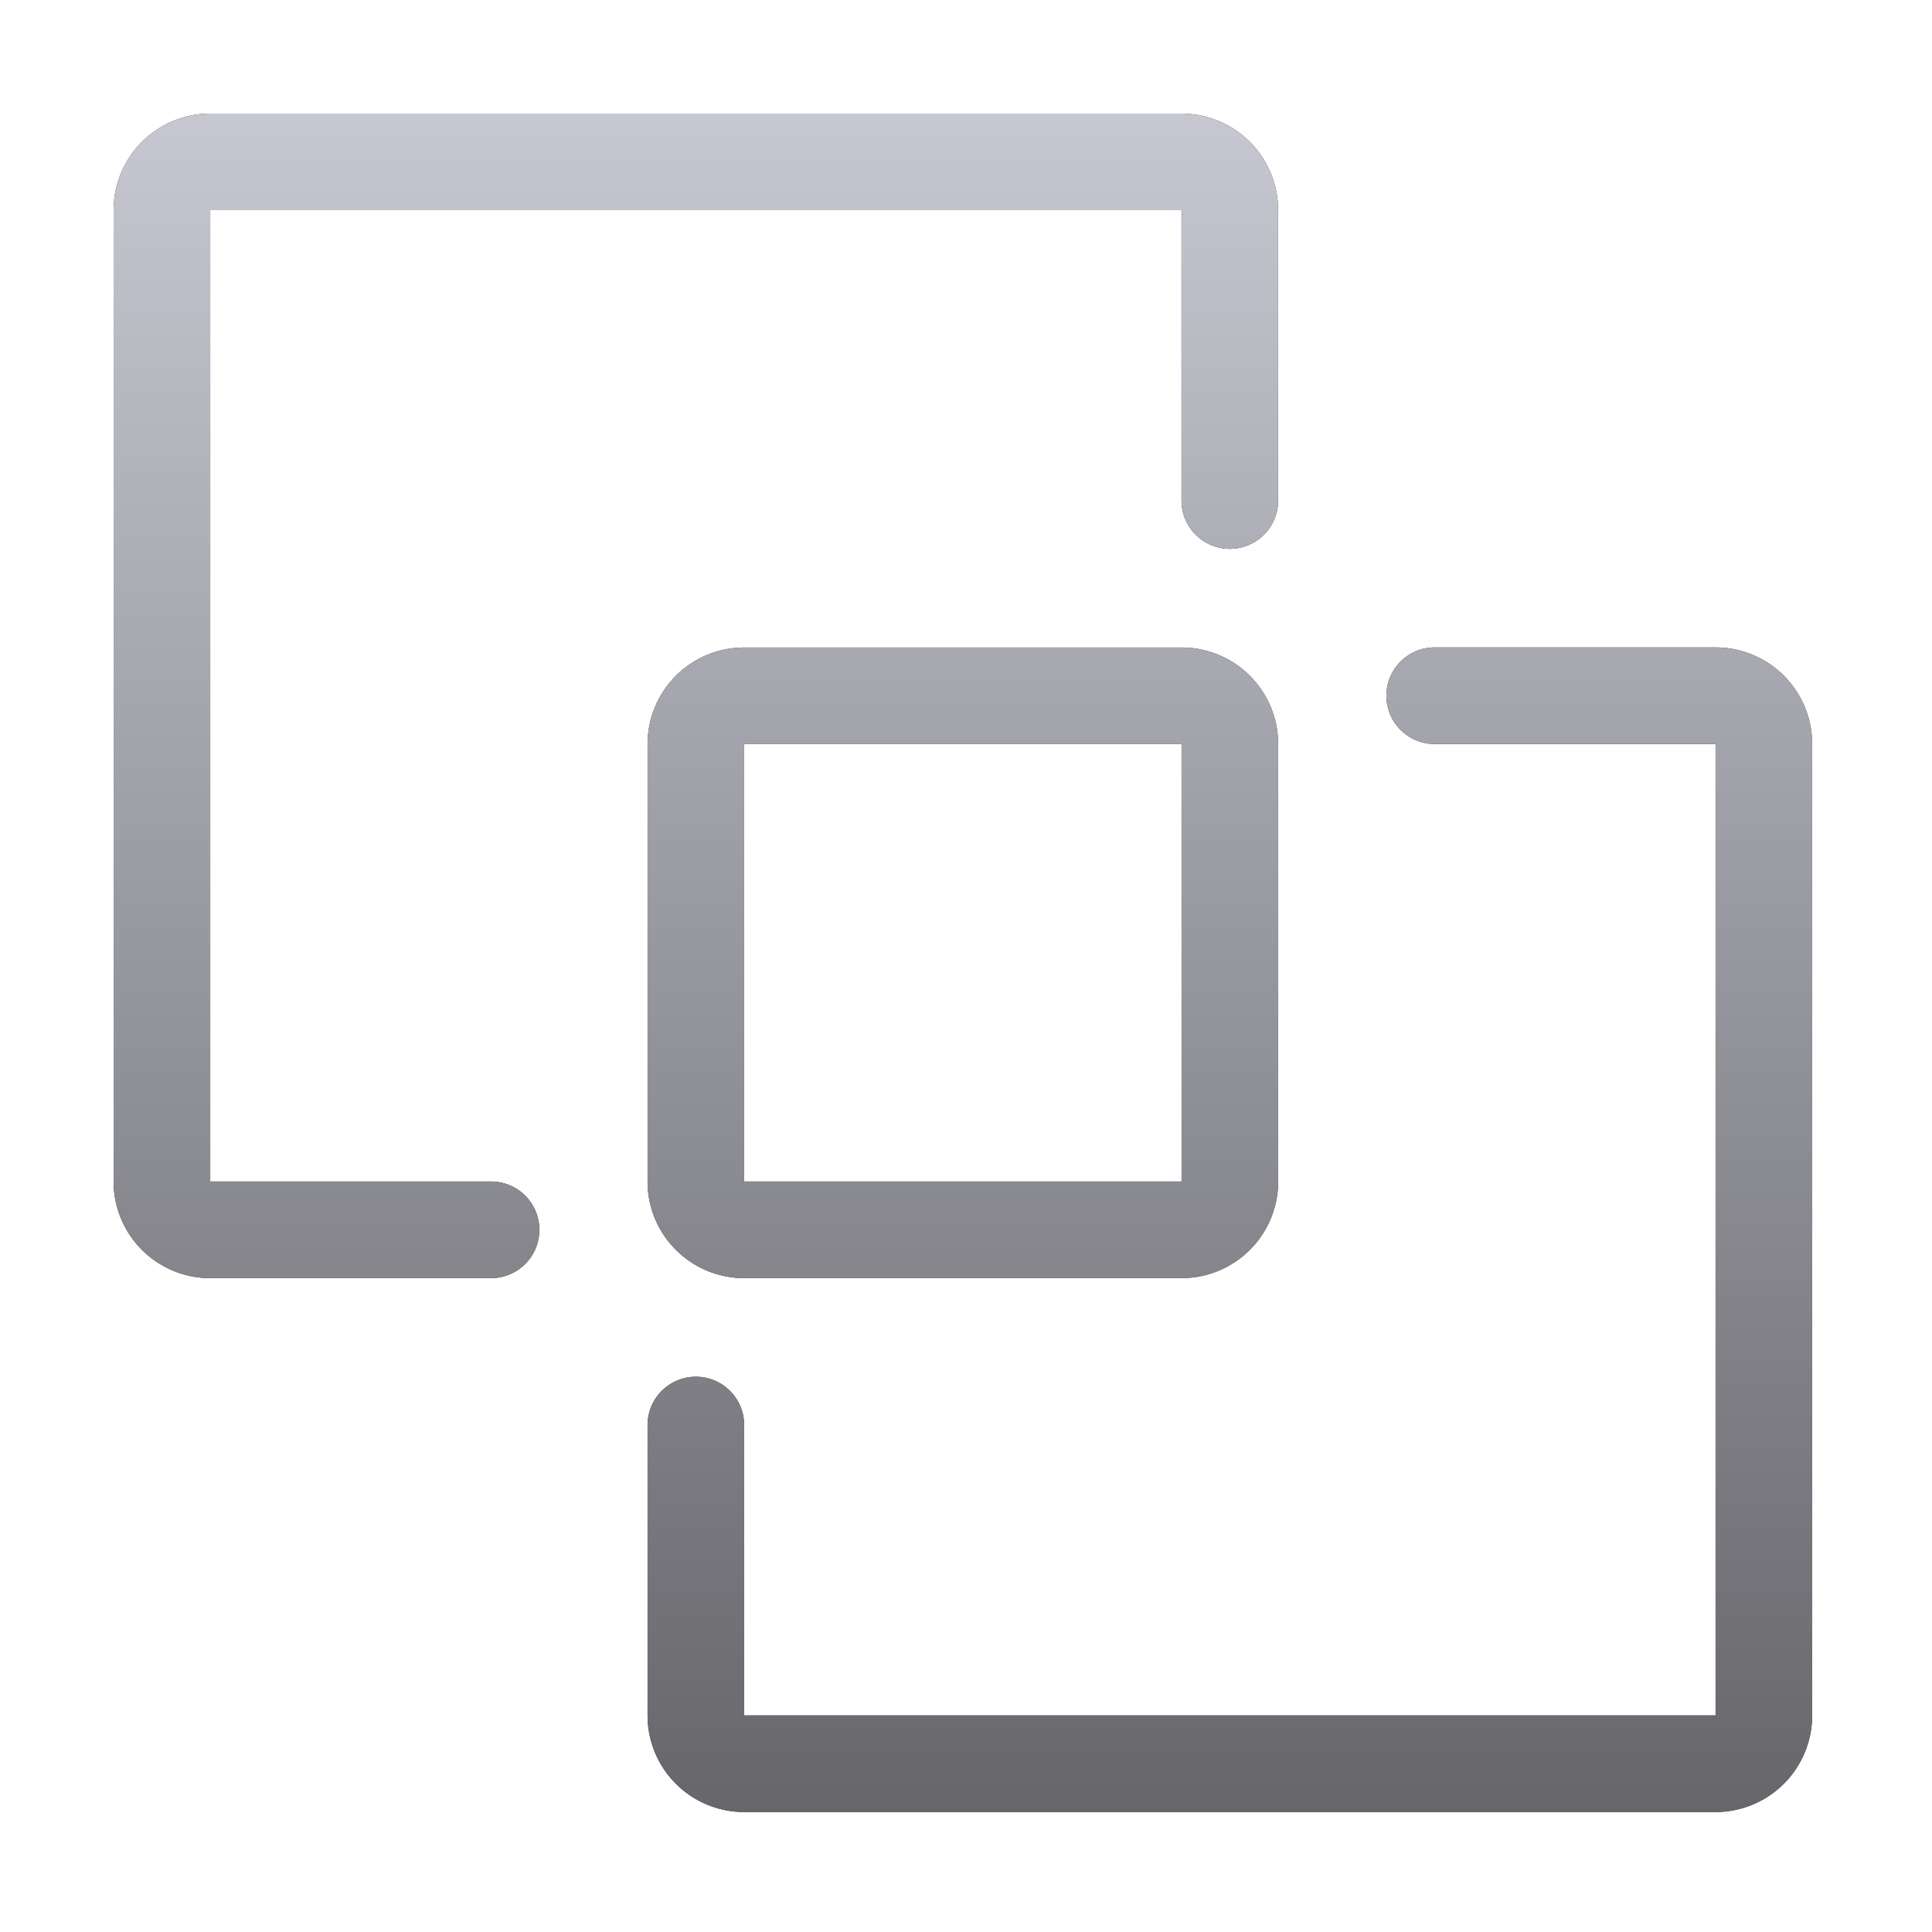 <svg xmlns="http://www.w3.org/2000/svg" fill="none" viewBox="0 0 40 40"><path fill="#212121" fill-rule="evenodd" d="M2.352 4.352a2 2 0 0 1 2-2h20.11a2 2 0 0 1 2 2v6.011a1 1 0 1 1-2 0V4.352H4.353v20.11h5.814a1 1 0 1 1 0 2H4.352a2 2 0 0 1-2-2zm11.055 11.054a2 2 0 0 1 2-2h9.056a2 2 0 0 1 2 2v9.056a2 2 0 0 1-2 2h-9.056a2 2 0 0 1-2-2zm11.056 0h-9.056v9.056h9.056zm11.056 22.11a2 2 0 0 0 2-2V15.404a2 2 0 0 0-2-2h-5.815a1 1 0 1 0 0 2h5.815v20.112H15.407v-6.012a1 1 0 0 0-2 0v6.012a2 2 0 0 0 2 2z" clip-rule="evenodd"/><path fill="url(#platform_svg__a)" fill-rule="evenodd" d="M2.352 4.352a2 2 0 0 1 2-2h20.11a2 2 0 0 1 2 2v6.011a1 1 0 1 1-2 0V4.352H4.353v20.11h5.814a1 1 0 1 1 0 2H4.352a2 2 0 0 1-2-2zm11.055 11.054a2 2 0 0 1 2-2h9.056a2 2 0 0 1 2 2v9.056a2 2 0 0 1-2 2h-9.056a2 2 0 0 1-2-2zm11.056 0h-9.056v9.056h9.056zm11.056 22.11a2 2 0 0 0 2-2V15.404a2 2 0 0 0-2-2h-5.815a1 1 0 1 0 0 2h5.815v20.112H15.407v-6.012a1 1 0 0 0-2 0v6.012a2 2 0 0 0 2 2z" clip-rule="evenodd"/><defs><linearGradient id="platform_svg__a" x1="20.283" x2="20.283" y1="2.352" y2="37.516" gradientUnits="userSpaceOnUse"><stop stop-color="#C7C7D1"/><stop offset="1" stop-color="#66666B"/></linearGradient></defs></svg>